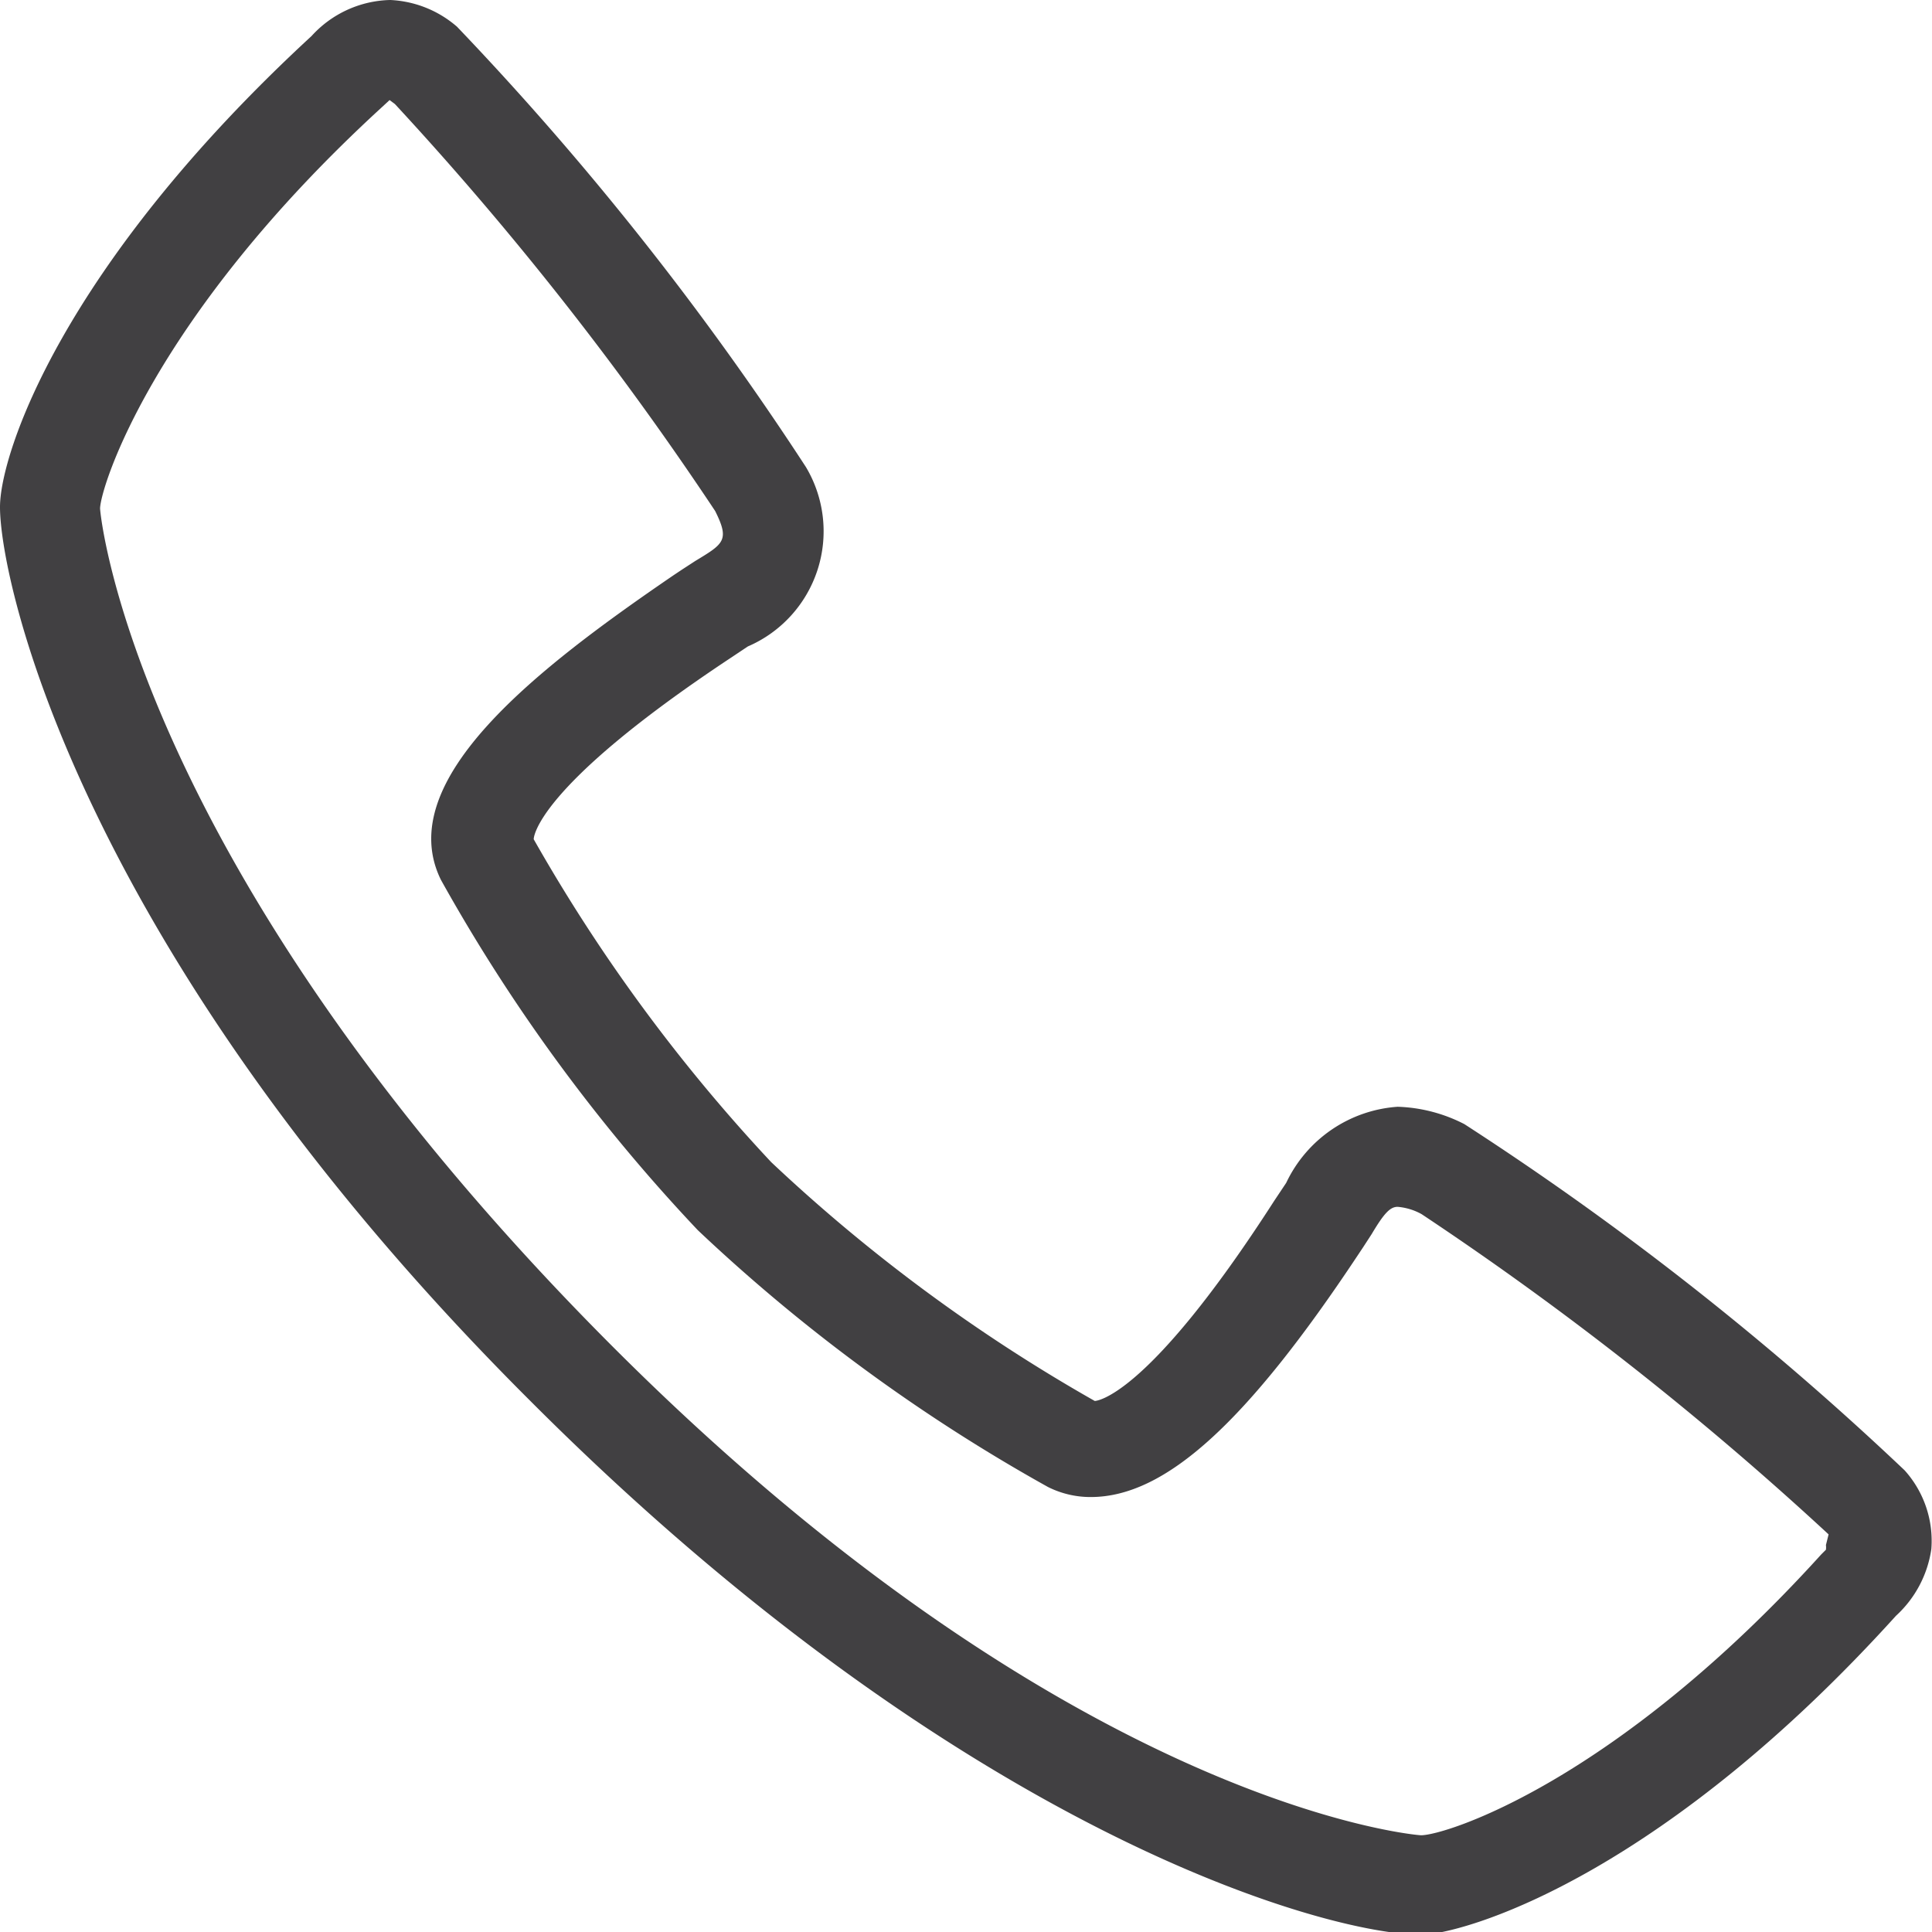 <svg viewBox="0 0 28.96 28.96" xmlns="http://www.w3.org/2000/svg" xmlns:xlink="http://www.w3.org/1999/xlink"><clipPath id="a"><path d="m0 0h28.97v28.96h-28.97z"/></clipPath><g clip-path="url(#a)"><path d="m21.3 29c-1.4 0-6.86-1.5-13.35-8-6.76-6.74-7.95-12.28-7.95-13.4 0-.79.92-3.6 4.67-7.06a1.64 1.64 0 0 1 1.18-.54 1.64 1.64 0 0 1 1 .4 45.46 45.46 0 0 1 5.23 6.6 1.88 1.88 0 0 1 -.87 2.69l-.27.18c-2.94 1.95-2.94 2.7-2.94 2.71a25.42 25.42 0 0 0 3.56 4.84 25.16 25.16 0 0 0 4.85 3.58s.76 0 2.69-3l.18-.27a2 2 0 0 1 1.67-1.14 2.34 2.34 0 0 1 1 .26 45.49 45.49 0 0 1 6.6 5.19 1.58 1.58 0 0 1 .4 1.18 1.68 1.68 0 0 1 -.53 1c-3.42 3.78-6.26 4.71-7.06 4.78zm-15.46-27.5-.13.12c-3.41 3.13-4.2 5.67-4.21 6 0 .09.5 5.29 7.5 12.38s12.25 7.51 12.3 7.51c.37 0 2.91-.8 6-4.21l.07-.07a.27.27 0 0 0 0-.07l.04-.16a48.58 48.58 0 0 0 -6.1-4.8.89.89 0 0 0 -.36-.11c-.11 0-.2.09-.39.41l-.13.2-.08.12c-1.66 2.5-2.88 3.62-4 3.62a1.42 1.42 0 0 1 -.64-.15 26.16 26.16 0 0 1 -5.25-3.85 26.19 26.19 0 0 1 -3.85-5.25c-.74-1.5 1.47-3.19 3.49-4.57l.12-.08.2-.13c.43-.26.52-.31.3-.75a48.43 48.43 0 0 0 -4.8-6.1z" fill="#414042"/></g></svg>